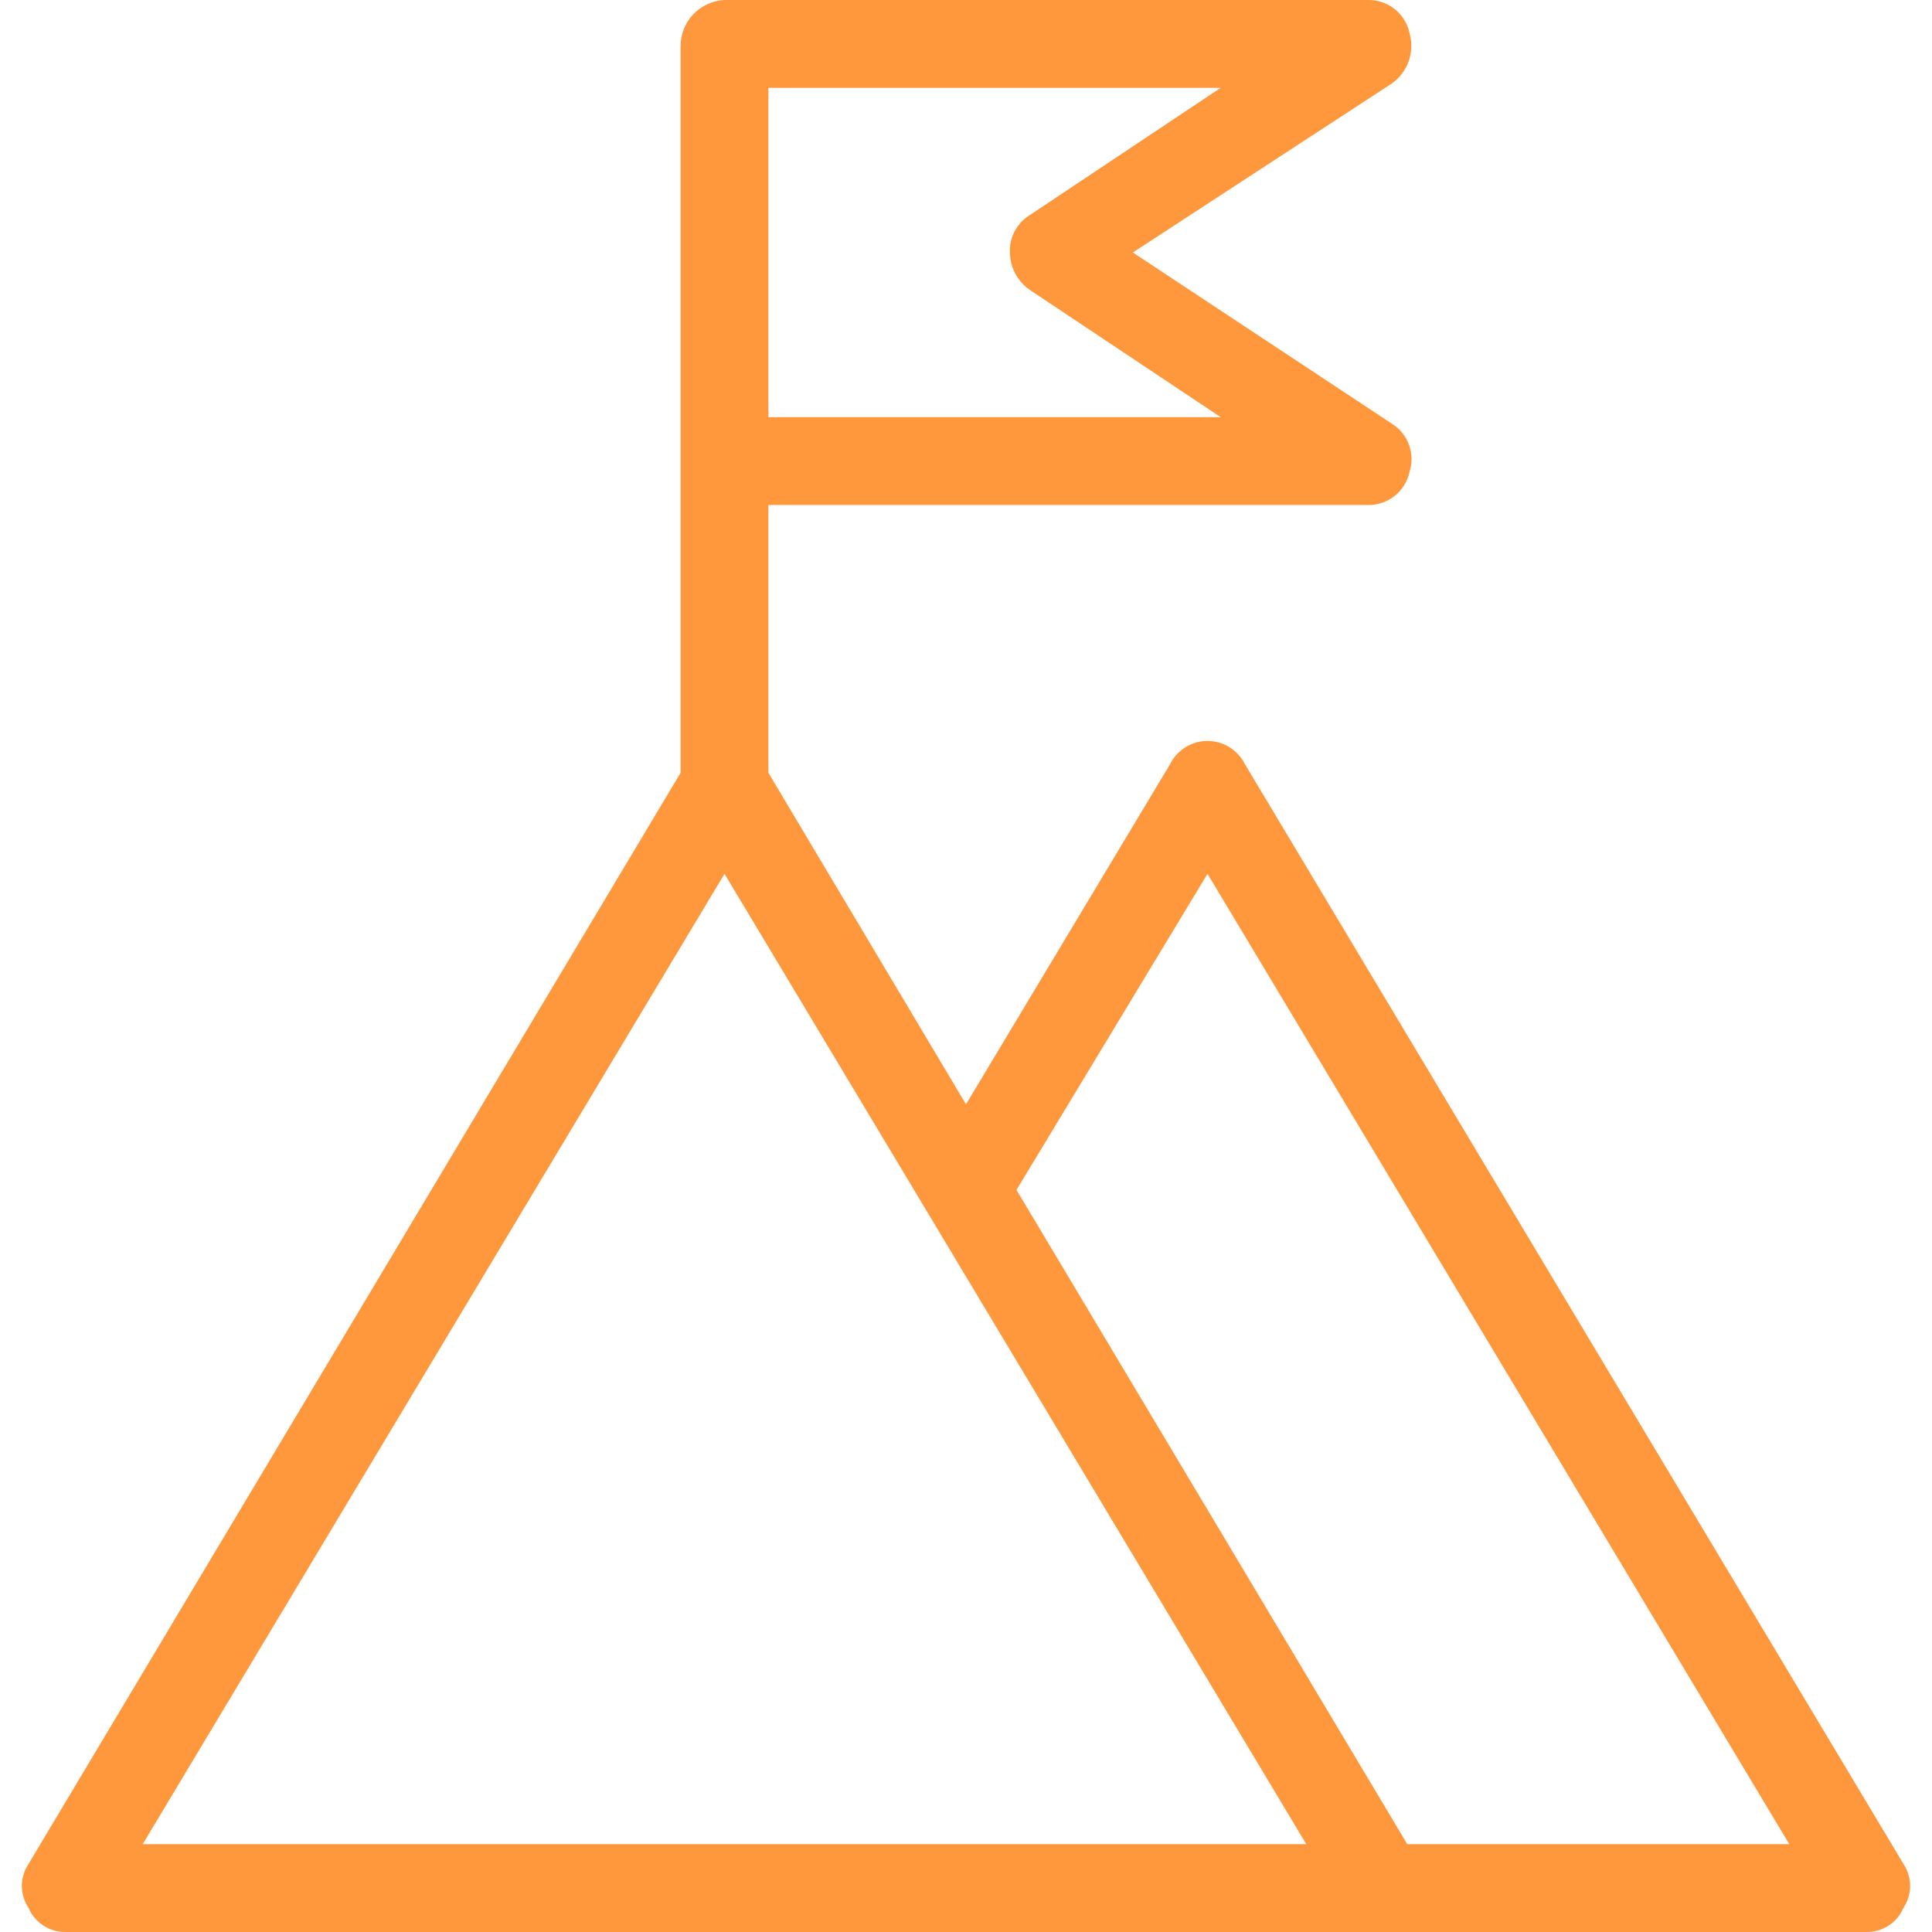 <?xml version="1.0" encoding="UTF-8"?> <svg xmlns="http://www.w3.org/2000/svg" xmlns:xlink="http://www.w3.org/1999/xlink" id="Capa_1" x="0px" y="0px" viewBox="0 0 459.76 459.76" style="enable-background:new 0 0 459.76 459.76;" xml:space="preserve" width="512px" height="512px"><g><g> <g> <path d="M452.966,443.562L296.231,181.815c-2.448-4.905-8.41-6.897-13.315-4.448c-1.926,0.961-3.487,2.523-4.449,4.448 l-48.588,80.98l-47.02-78.89v-63.739h142.629c4.76,0.106,8.925-3.182,9.927-7.837c1.413-4.337-0.311-9.078-4.18-11.494 l-61.649-40.751l61.649-40.229c3.81-2.706,5.488-7.53,4.18-12.016c-1.001-4.655-5.166-7.943-9.927-7.837H172.411 c-5.854,0.279-10.456,5.11-10.449,10.971v172.931L6.794,443.562c-2.113,3.162-2.113,7.286,0,10.449 c1.5,3.557,5.022,5.836,8.882,5.747h428.408c3.859,0.089,7.381-2.19,8.882-5.747C455.079,450.848,455.079,446.724,452.966,443.562 z M182.86,20.9h107.624l-45.453,30.302c-3.061,1.89-4.86,5.288-4.702,8.882c0.04,3.547,1.791,6.855,4.702,8.882l45.453,30.302 H182.86V20.9z M130.615,438.86H33.962l138.449-230.922L310.86,438.86H130.615z M334.892,438.86l-92.996-155.69l45.453-75.233 L425.798,438.86H334.892z" data-original="#000000" class="active-path" data-old_color="#000000" fill="#FF973C"></path> </g> </g></g> </svg> 